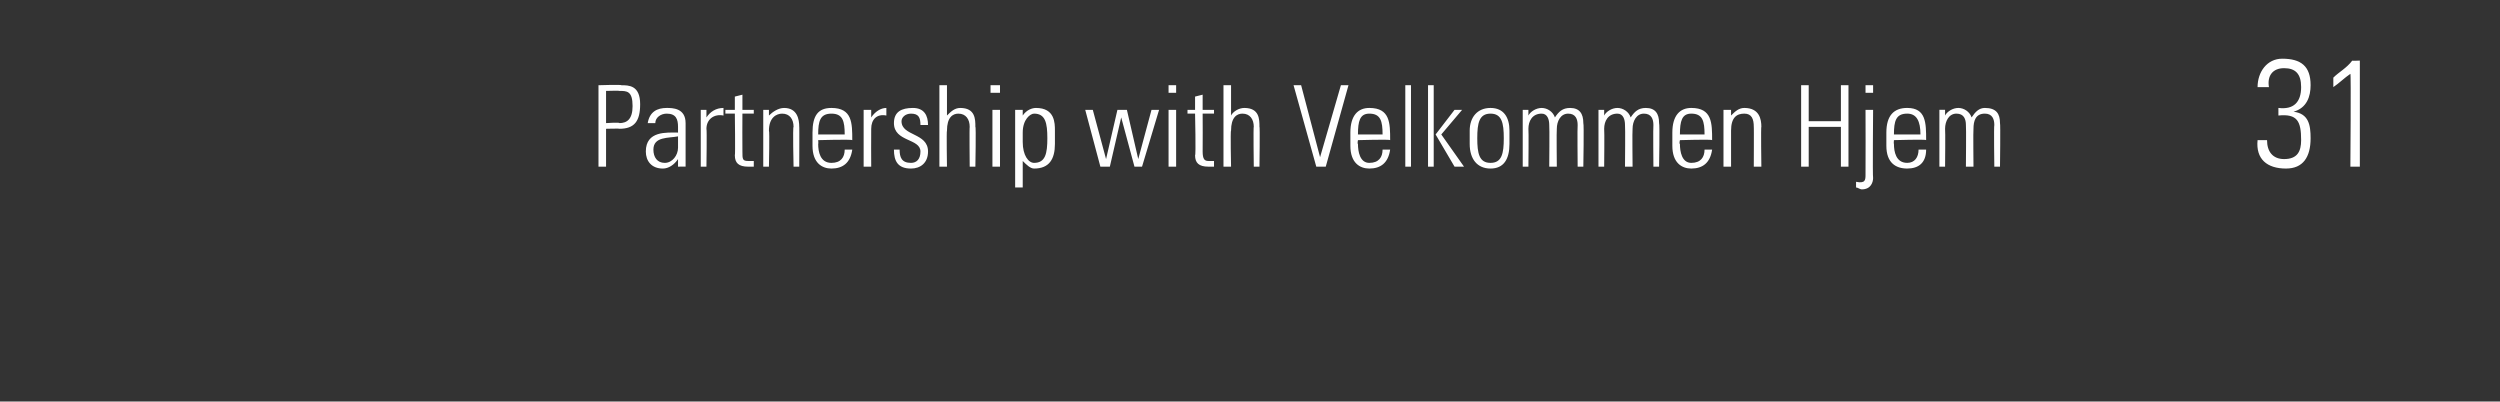 <?xml version="1.0" standalone="no"?><!DOCTYPE svg PUBLIC "-//W3C//DTD SVG 1.1//EN" "http://www.w3.org/Graphics/SVG/1.1/DTD/svg11.dtd"><svg xmlns="http://www.w3.org/2000/svg" version="1.1" width="132px" height="21.2px" viewBox="0 -3 132 21.2" style="top:-3px"><rect x="0" y="-3" width="132" height="21.2" fill="#333333" stroke="none"/><desc>Partnership with Velkommen Hjem 31</desc><defs/><g id="Polygon88786"><path d="m31.6 1.5c0 0 1.22-.04 1.2 0c.4 0 1 0 1 1c0 .9-.3 1.3-1.1 1.3c.05-.02-.7 0-.7 0l0 2l-.4 0l0-4.3zm.4 2c0 0 .73-.05.7 0c.4 0 .7-.2.7-.9c0-.8-.3-.8-.7-.8c.02-.02-.7 0-.7 0l0 1.7zm3.8.7c-.5.1-1.3 0-1.3.7c0 .4.2.7.6.7c.4 0 .7-.4.7-.8c0 0 0-.6 0-.6zm0 1.2c0 0 .03.02 0 0c-.2.3-.5.5-.8.5c-.6 0-.9-.4-.9-.9c0-1.1 1.1-1 1.7-1c0 0 0-.3 0-.3c0-.4-.1-.7-.6-.7c-.3 0-.6.2-.6.5c0 0-.4 0-.4 0c.1-.6.5-.8 1-.8c.3 0 1 0 1 .8c0 0 0 1.5 0 1.5c0 .2 0 .4 0 .8c.02-.01-.4 0-.4 0l0-.4zm1.5-2.2c0 0 .04-.03 0 0c.2-.3.5-.5.9-.5c0 0 0 .4 0 .4c-.5-.1-.9.2-.9.7c.03.04 0 2 0 2l-.3 0l0-3l.3 0l0 .4zm1-.2l0-.2l.5 0l0-.7l.4-.1l0 .8l.6 0l0 .2l-.6 0c0 0-.01 1.99 0 2c0 .4 0 .5.3.5c.1 0 .2 0 .3 0c0 0 0 .3 0 .3c-.1 0-.2 0-.3 0c-.5 0-.7-.2-.7-.6c.03.02 0-2.2 0-2.2l-.5 0zm2.3 2.8l-.3 0l0-3l.3 0l0 .3c0 0 .05.03 0 0c.2-.2.5-.4.8-.4c.7 0 .8.6.8 1c.01-.04 0 2.1 0 2.1l-.3 0c0 0-.05-2.13 0-2.1c0-.4-.2-.7-.6-.7c-.3 0-.7.2-.7.9c.04-.01 0 1.9 0 1.9zm2.6-1.4c0 0 .02.19 0 .2c0 .4.1 1 .7 1c.5 0 .7-.3.7-.7c0 0 .4 0 .4 0c-.1.7-.5 1-1.1 1c-.5 0-1-.3-1-1.2c0 0 0-.7 0-.7c0-.9.3-1.3 1-1.3c1.1 0 1.1.8 1.1 1.7c-.05-.05-1.8 0-1.8 0zm1.4-.3c0-.7-.1-1.1-.7-1.1c-.6 0-.7.4-.7 1.1c0 0 1.4 0 1.4 0zm1.4-.9c0 0 0-.03 0 0c.2-.3.5-.5.8-.5c0 0 0 .4 0 .4c-.5-.1-.8.2-.8.7c-.01.04 0 2 0 2l-.4 0l0-3l.4 0l0 .4zm2.1 2.7c-.7 0-.9-.4-.9-1c0 0 .3 0 .3 0c0 .4.1.7.6.7c.3 0 .5-.2.5-.6c0-.7-1.4-.5-1.4-1.5c0-.6.4-.8 1-.8c.6 0 .8.4.8.9c0 0-.4 0-.4 0c0-.4-.1-.6-.5-.6c-.3 0-.5.2-.5.4c0 .8 1.4.6 1.4 1.6c0 .6-.4.9-.9.9zm1.5-.1l0-4.3l.4 0l0 1.6c0 0-.02.03 0 0c.2-.2.4-.4.7-.4c.8 0 .8.6.8 1c.04-.04 0 2.1 0 2.1l-.3 0c0 0-.02-2.13 0-2.1c0-.4-.2-.7-.6-.7c-.3 0-.6.2-.6.9c-.03-.01 0 1.9 0 1.9l-.4 0zm2.8 0l0-3l.4 0l0 3l-.4 0zm-.1-3.9l0-.4l.5 0l0 .4l-.5 0zm1.7 2.6c0 .7.3 1.1.6 1.1c.6 0 .7-.5.7-1.3c0-.8-.1-1.3-.7-1.3c-.2 0-.6.3-.6 1c0 0 0 .5 0 .5zm0-1.4c0 0-.03.02 0 0c.2-.3.5-.4.7-.4c1 0 1 .8 1 1.2c0 0 0 .7 0 .7c0 .8-.3 1.3-1.1 1.3c-.2 0-.4-.2-.6-.4c-.01-.04 0 0 0 0l0 1.4l-.4 0l0-4.1l.4 0l0 .3zm3.3-.3l.4 0l.7 2.6l0 0l.6-2.6l.5 0l.6 2.6l0 0l.7-2.6l.4 0l-.9 3l-.4 0l-.7-2.6l0 0l-.6 2.6l-.5 0l-.8-3zm4.4 3l0-3l.4 0l0 3l-.4 0zm0-3.9l0-.4l.4 0l0 .4l-.4 0zm1 1.1l0-.2l.4 0l0-.7l.4-.1l0 .8l.6 0l0 .2l-.6 0c0 0 .01 1.99 0 2c0 .4.1.5.3.5c.2 0 .2 0 .3 0c0 0 0 .3 0 .3c-.1 0-.2 0-.3 0c-.5 0-.7-.2-.7-.6c.05.02 0-2.2 0-2.2l-.4 0zm1.9 2.8l0-4.3l.4 0l0 1.6c0 0-.03.03 0 0c.1-.2.4-.4.7-.4c.8 0 .8.6.8 1c.03-.04 0 2.1 0 2.1l-.3 0c0 0-.03-2.13 0-2.1c0-.4-.2-.7-.6-.7c-.3 0-.6.2-.6.9c-.04-.01 0 1.9 0 1.9l-.4 0zm6.2-4.3l.4 0l-1.2 4.3l-.5 0l-1.2-4.3l.4 0l1 3.8l0 0l1.1-3.8zm.9 2.9c0 0-.04.19 0 .2c0 .4.1 1 .6 1c.5 0 .7-.3.7-.7c0 0 .4 0 .4 0c-.1.7-.5 1-1.1 1c-.5 0-1-.3-1-1.2c0 0 0-.7 0-.7c0-.9.4-1.3 1-1.3c1.1 0 1.1.8 1.1 1.7c-.02-.05-1.7 0-1.7 0zm1.3-.3c0-.7-.1-1.1-.7-1.1c-.5 0-.6.4-.6 1.1c0 0 1.3 0 1.3 0zm1.2 1.7l0-4.3l.3 0l0 4.3l-.3 0zm1.2-4.3l.3 0l0 2.6l.1 0l1-1.3l.4 0l-1.1 1.3l1.2 1.7l-.5 0l-1-1.7l-.1 0l0 1.7l-.3 0l0-4.3zm2.2 3.1c0 0 0-.7 0-.7c0-.7.4-1.2 1.1-1.2c.7 0 1 .5 1 1.2c0 0 0 .7 0 .7c0 .8-.3 1.3-1 1.3c-.7 0-1.1-.5-1.1-1.3zm.4-.3c0 .8.1 1.3.7 1.3c.6 0 .7-.5.7-1.3c0-.8-.1-1.3-.7-1.3c-.6 0-.7.5-.7 1.3zm2.7 1.5l-.3 0l0-3l.3 0l0 .3c0 0 0 .03 0 0c.1-.2.4-.4.7-.4c.3 0 .6.2.7.5c.2-.3.4-.5.8-.5c.5 0 .7.3.7.8c.04.04 0 2.3 0 2.3l-.3 0c0 0-.02-2.17 0-2.2c0-.3-.1-.6-.5-.6c-.4 0-.6.4-.6.8c-.02.04 0 2 0 2l-.4 0c0 0 .02-2.17 0-2.2c0-.3-.1-.6-.4-.6c-.5 0-.7.4-.7.8c.02.04 0 2 0 2zm4 0l-.3 0l0-3l.3 0l0 .3c0 0 0 .03 0 0c.1-.2.4-.4.7-.4c.3 0 .6.2.7.5c.2-.3.4-.5.8-.5c.5 0 .7.3.7.8c.04.04 0 2.3 0 2.3l-.3 0c0 0-.02-2.17 0-2.2c0-.3-.1-.6-.5-.6c-.4 0-.6.4-.6.8c-.02.04 0 2 0 2l-.4 0c0 0 .02-2.17 0-2.2c0-.3-.1-.6-.4-.6c-.5 0-.7.4-.7.8c.02.04 0 2 0 2zm4-1.4c0 0-.05.19 0 .2c0 .4.1 1 .6 1c.5 0 .7-.3.7-.7c0 0 .4 0 .4 0c-.1.7-.5 1-1.1 1c-.5 0-1-.3-1-1.2c0 0 0-.7 0-.7c0-.9.4-1.3 1-1.3c1.1 0 1.1.8 1.1 1.7c-.02-.05-1.7 0-1.7 0zm1.3-.3c0-.7-.1-1.1-.7-1.1c-.5 0-.6.4-.6 1.1c0 0 1.3 0 1.3 0zm1.4 1.7l-.4 0l0-3l.4 0l0 .3c0 0 .01.03 0 0c.2-.2.4-.4.7-.4c.8 0 .9.6.9 1c-.03-.04 0 2.1 0 2.1l-.4 0c0 0 .01-2.13 0-2.1c0-.4-.1-.7-.5-.7c-.4 0-.7.2-.7.9c0-.01 0 1.9 0 1.9zm3.7 0l0-4.3l.4 0l0 1.9l1.7 0l0-1.9l.4 0l0 4.3l-.4 0l0-2.1l-1.7 0l0 2.1l-.4 0zm3.8-3c0 0-.03 3.55 0 3.6c0 .2-.1.6-.6.6c-.1 0-.2-.1-.3-.1c0 0 0-.3 0-.3c.5.1.5-.1.5-.4c.01-.05 0-3.4 0-3.4l.4 0zm-.4-.9l0-.4l.4 0l0 .4l-.4 0zm1.5 2.5c0 0-.02.19 0 .2c0 .4.1 1 .7 1c.4 0 .6-.3.6-.7c0 0 .4 0 .4 0c0 .7-.4 1-1 1c-.6 0-1.1-.3-1.1-1.2c0 0 0-.7 0-.7c0-.9.4-1.3 1.1-1.3c1 0 1 .8 1 1.7c.01-.05-1.7 0-1.7 0zm1.4-.3c0-.7-.2-1.1-.7-1.1c-.6 0-.7.4-.7 1.1c0 0 1.4 0 1.4 0zm1.3 1.7l-.3 0l0-3l.3 0l0 .3c0 0-.01.03 0 0c.1-.2.4-.4.7-.4c.3 0 .6.2.7.5c.2-.3.4-.5.7-.5c.6 0 .8.3.8.8c.03.04 0 2.3 0 2.3l-.3 0c0 0-.03-2.17 0-2.2c0-.3-.1-.6-.5-.6c-.5 0-.6.4-.6.8c-.02.04 0 2 0 2l-.4 0c0 0 .02-2.17 0-2.2c0-.3-.1-.6-.5-.6c-.4 0-.6.4-.6.8c.02.04 0 2 0 2zm17.6-3.1c.8.1 1.2-.3 1.2-1.1c0-.7-.3-1-.9-1c-.6 0-.9.4-.8 1c0 0-.6 0-.6 0c0-.8.5-1.5 1.3-1.5c1 0 1.5.4 1.5 1.4c0 .6-.2 1.2-.9 1.4c0 0 0 0 0 0c.8.1.9.7.9 1.4c0 1-.4 1.6-1.3 1.6c-1 0-1.6-.5-1.5-1.5c0 0 .5 0 .5 0c0 .6.3 1 .9 1c.7 0 .9-.4.9-1c0-1-.2-1.4-1.2-1.3c0 0 0-.4 0-.4zm2.9-1.6c.3-.3.7-.5 1-.9c-.03.02.4 0 .4 0l0 5.6l-.5 0c0 0 .04-4.94 0-4.9c-.3.2-.6.5-.9.7c0 0 0-.5 0-.5z" stroke="none" fill="#fff"/></g></svg>